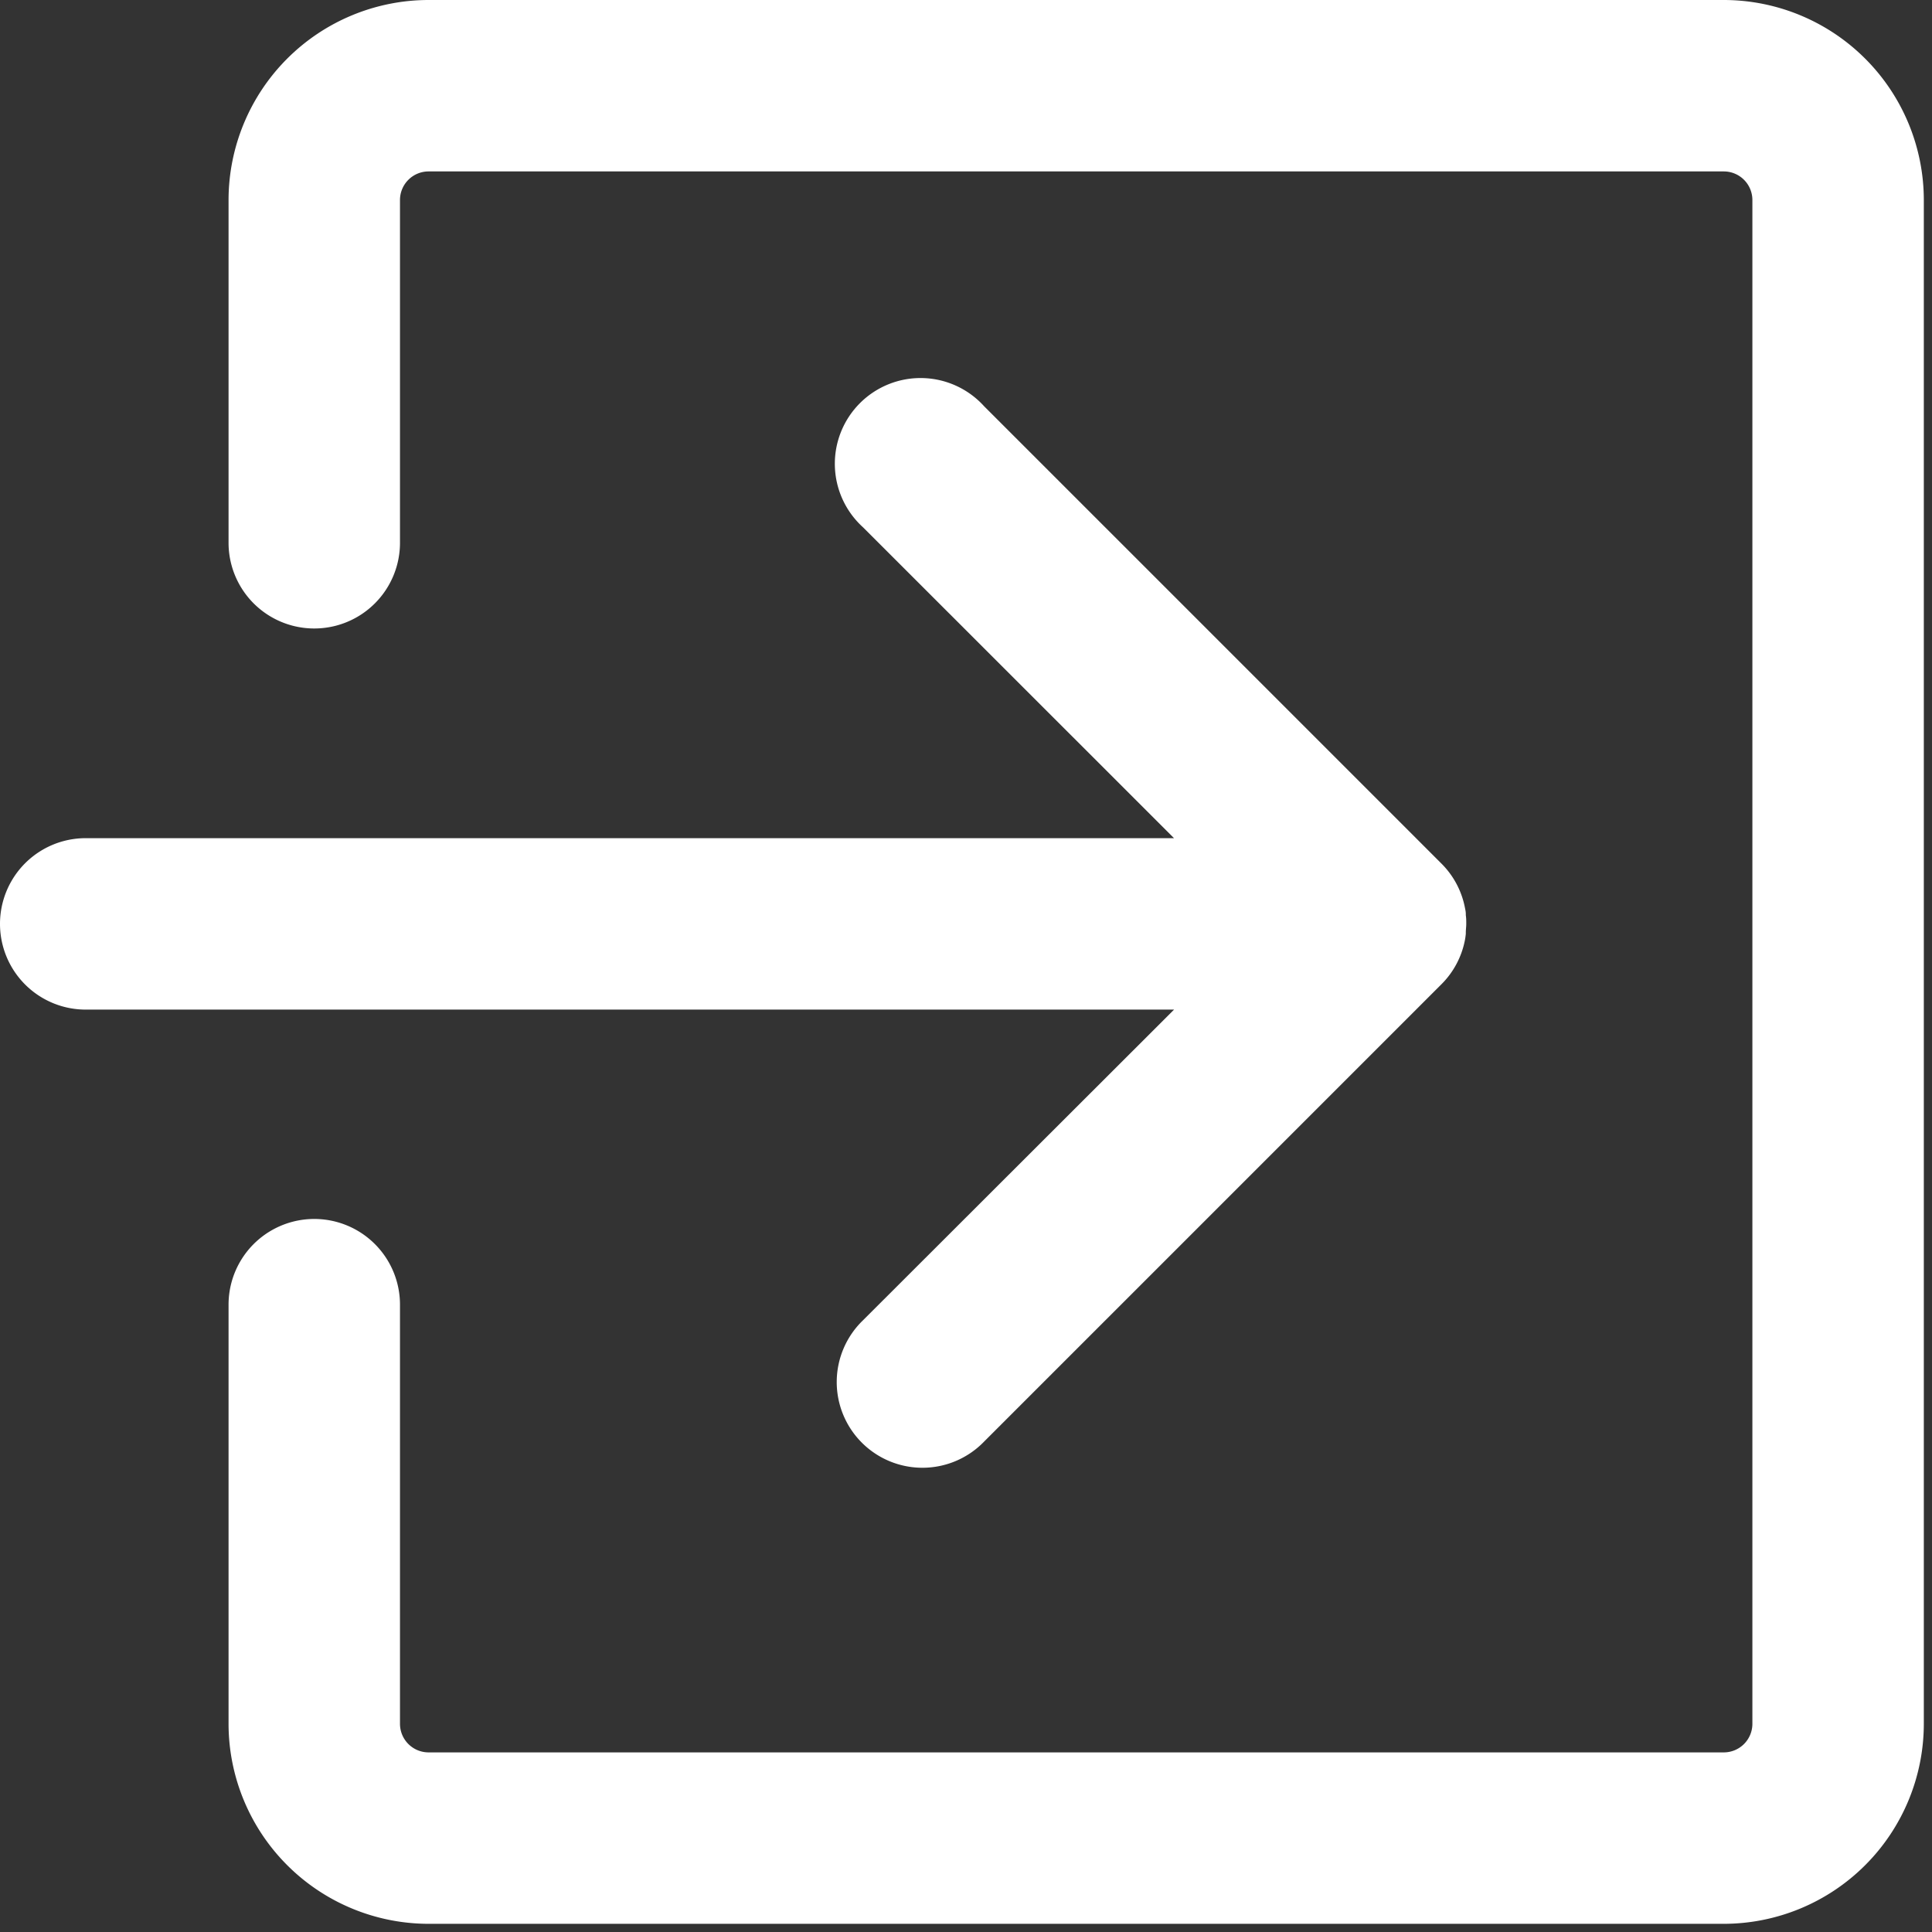 <?xml version="1.0" encoding="UTF-8"?> <svg xmlns="http://www.w3.org/2000/svg" xmlns:xlink="http://www.w3.org/1999/xlink" id="Group_26" data-name="Group 26" width="30" height="30" viewBox="0 0 30 30"><rect x="0" y="0" width="30" height="30" fill="#333333" stroke="none"/><defs><clipPath id="clip-path"><rect id="Rectangle_65" data-name="Rectangle 65" width="30" height="30" fill="#fff"></rect></clipPath></defs><g id="Group_25" data-name="Group 25" clip-path="url(#clip-path)"><path id="Path_14" data-name="Path 14" d="M47.218,0H27.106A3.109,3.109,0,0,0,24,3.106V8.428a1.331,1.331,0,0,0,2.662,0V3.106a.444.444,0,0,1,.444-.444H47.218a.444.444,0,0,1,.444.444V26.767a.444.444,0,0,1-.444.444H27.106a.444.444,0,0,1-.444-.444V20.259a1.331,1.331,0,1,0-2.662,0v6.508a3.109,3.109,0,0,0,3.106,3.106H47.218a3.109,3.109,0,0,0,3.106-3.106V3.106A3.109,3.109,0,0,0,47.218,0" transform="translate(-20.451)" fill="#fff"></path><path id="Path_15" data-name="Path 15" d="M13.4,54.587a1.331,1.331,0,1,0,1.882,1.882l7.1-7.1a1.322,1.322,0,0,0,.362-.67v0c.008-.037.013-.075.017-.113,0-.007,0-.013,0-.02,0-.045.007-.089.007-.135s0-.09-.007-.135c0-.007,0-.013,0-.02,0-.038-.01-.076-.017-.113v0a1.32,1.32,0,0,0-.362-.669l-7.1-7.1A1.331,1.331,0,1,0,13.4,42.272L18.23,47.1H1.331a1.331,1.331,0,1,0,0,2.662h16.9Z" transform="translate(0 -34.085)" fill="#fff"></path></g></svg> 